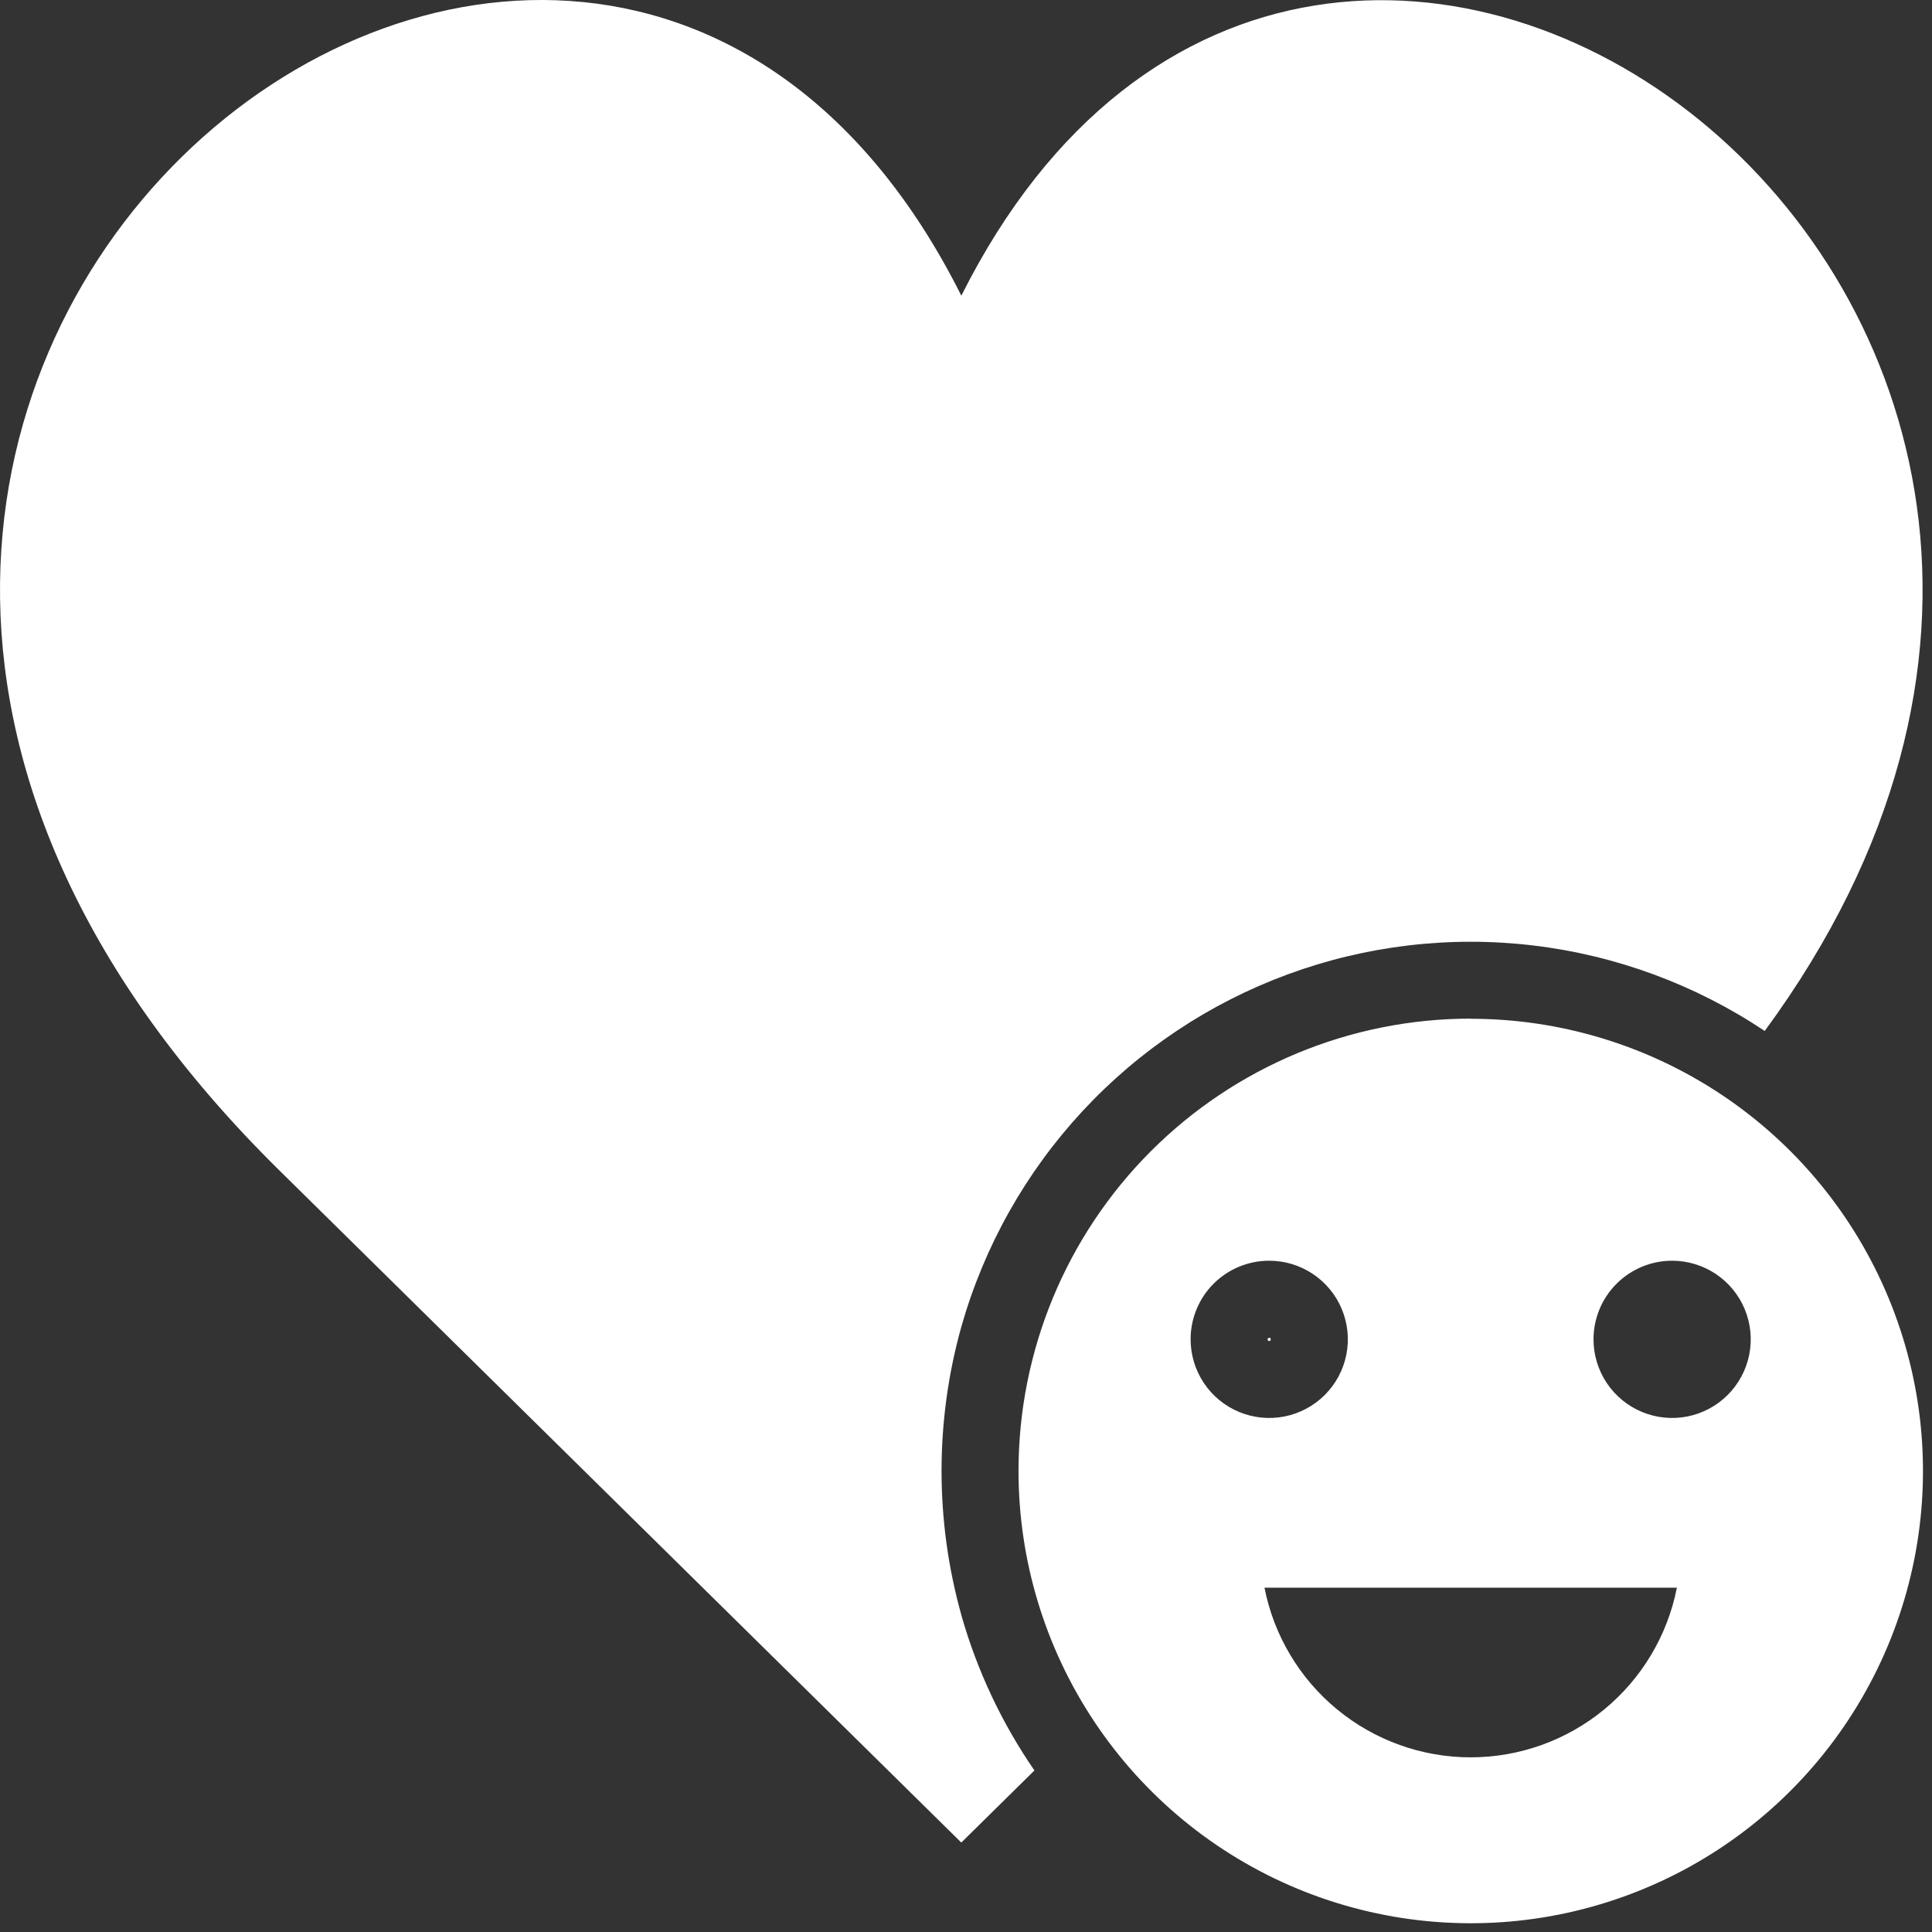 <?xml version="1.0" encoding="UTF-8"?> <svg xmlns="http://www.w3.org/2000/svg" width="130" height="130" viewBox="0 0 130 130" fill="none"><rect x="0" y="0" width="130" height="130" fill="#333333" stroke="none"/><path fill-rule="evenodd" clip-rule="evenodd" d="M112.514 84.831C113.56 84.831 114.583 85.142 115.453 85.723C116.323 86.304 117.001 87.13 117.401 88.097C117.802 89.064 117.906 90.127 117.702 91.153C117.498 92.18 116.994 93.122 116.254 93.862C115.514 94.602 114.572 95.106 113.546 95.31C112.52 95.514 111.456 95.409 110.49 95.009C109.523 94.608 108.697 93.93 108.115 93.06C107.534 92.19 107.224 91.168 107.224 90.121C107.224 88.718 107.781 87.373 108.773 86.381C109.765 85.389 111.111 84.831 112.514 84.831ZM85.404 84.831C86.45 84.831 87.473 85.142 88.343 85.723C89.213 86.304 89.891 87.13 90.291 88.097C90.692 89.064 90.796 90.127 90.592 91.153C90.388 92.18 89.884 93.122 89.144 93.862C88.404 94.602 87.462 95.106 86.436 95.31C85.41 95.514 84.346 95.409 83.379 95.009C82.412 94.608 81.586 93.93 81.005 93.06C80.424 92.19 80.114 91.168 80.114 90.121C80.112 89.426 80.249 88.738 80.514 88.095C80.779 87.453 81.169 86.869 81.66 86.378C82.152 85.886 82.735 85.497 83.378 85.231C84.02 84.966 84.709 84.83 85.404 84.831ZM112.834 106.831C112.202 110.047 110.473 112.944 107.943 115.026C105.412 117.108 102.236 118.247 98.959 118.247C95.681 118.247 92.506 117.108 89.975 115.026C87.444 112.944 85.715 110.047 85.084 106.831H112.834ZM98.954 68.551C104.973 68.549 110.858 70.333 115.864 73.676C120.869 77.019 124.771 81.771 127.075 87.332C129.38 92.892 129.983 99.012 128.809 104.915C127.636 110.819 124.738 116.242 120.481 120.499C116.225 124.755 110.801 127.653 104.898 128.827C98.994 130.001 92.875 129.397 87.314 127.093C81.754 124.789 77.001 120.887 73.658 115.881C70.315 110.875 68.532 104.991 68.534 98.971C68.534 90.903 71.739 83.164 77.443 77.458C83.148 71.751 90.885 68.544 98.954 68.541V68.551ZM85.404 90.021C85.374 90.021 85.347 90.033 85.326 90.054C85.305 90.074 85.294 90.102 85.294 90.131C85.294 90.145 85.296 90.159 85.302 90.172C85.308 90.185 85.316 90.196 85.326 90.206C85.337 90.215 85.349 90.222 85.363 90.227C85.376 90.231 85.39 90.233 85.404 90.231C85.417 90.233 85.431 90.231 85.444 90.227C85.457 90.222 85.469 90.215 85.478 90.206C85.488 90.196 85.495 90.184 85.499 90.171C85.504 90.159 85.505 90.145 85.504 90.131C85.507 90.117 85.506 90.102 85.503 90.087C85.499 90.072 85.492 90.059 85.483 90.047C85.473 90.036 85.461 90.026 85.448 90.02C85.434 90.014 85.419 90.011 85.404 90.011V90.021ZM118.744 69.371C154.984 20.051 88.824 -28.259 64.684 19.901V89.281C66.215 83.876 69.002 78.91 72.819 74.788C76.636 70.666 81.374 67.505 86.645 65.564C91.917 63.622 97.573 62.955 103.151 63.617C108.73 64.279 114.073 66.251 118.744 69.371ZM64.684 19.901V89.281C62.912 95.62 62.912 102.323 64.684 108.661V123.981L69.604 119.131C67.405 115.936 65.743 112.403 64.684 108.671V123.981L18.754 78.711C-34.146 26.531 39.024 -31.319 64.684 19.891V19.901Z" fill="white"></path></svg> 